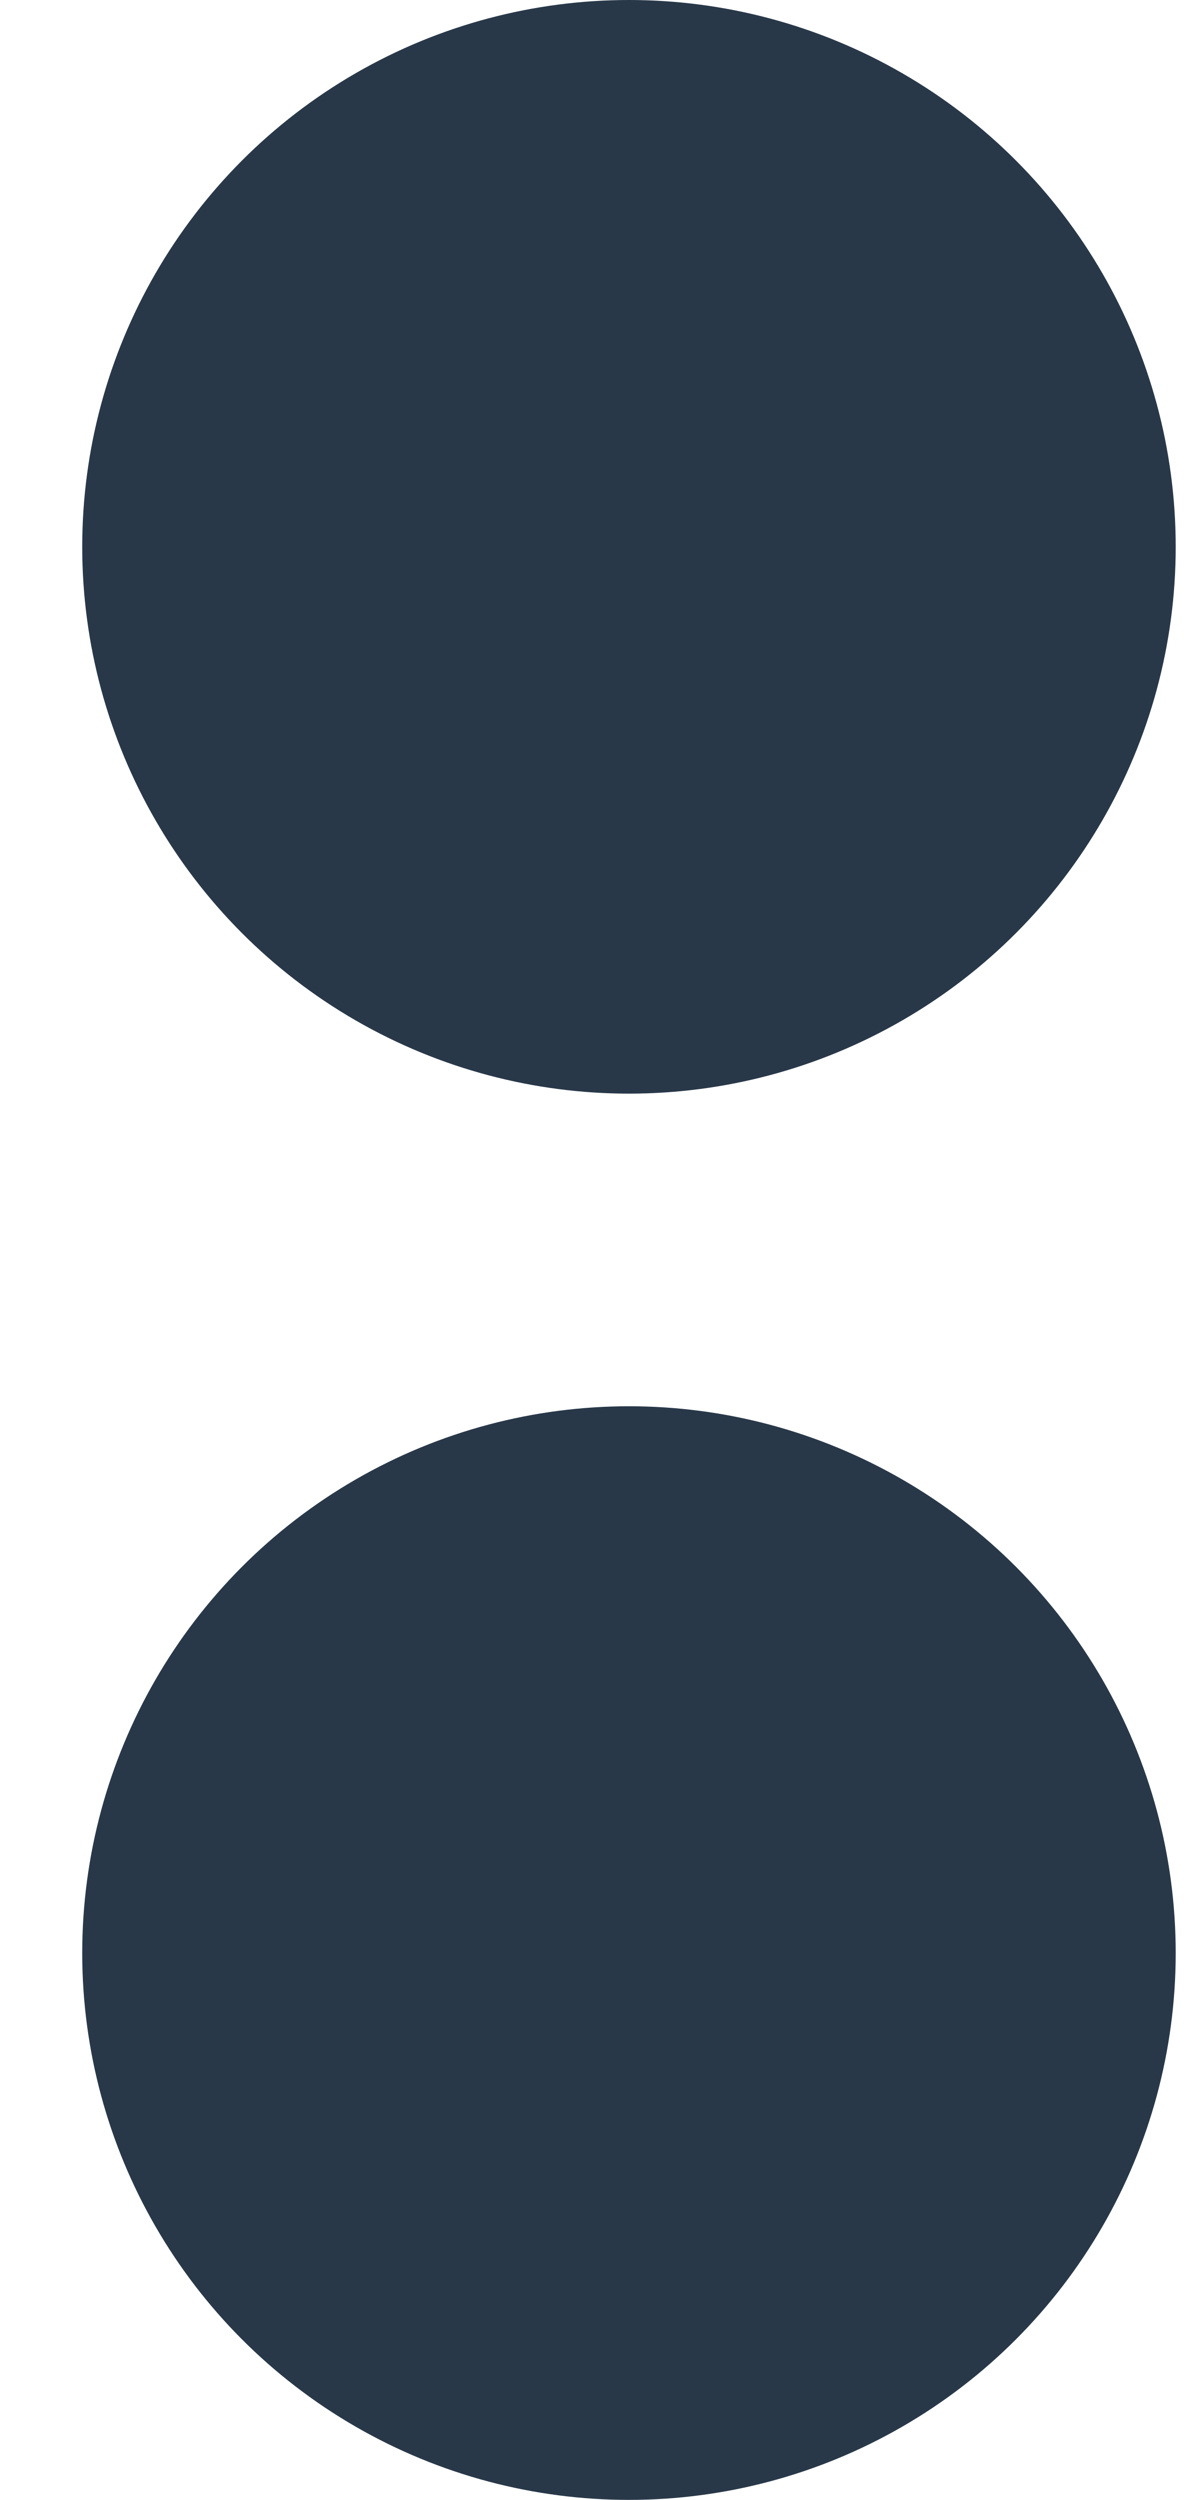 <svg width="9" height="19" viewBox="0 0 9 19" fill="none" xmlns="http://www.w3.org/2000/svg">
<circle cx="4.781" cy="4.156" r="4.156" fill="#283849"/>
<circle cx="4.781" cy="14.844" r="4.156" fill="#283849"/>
</svg>
